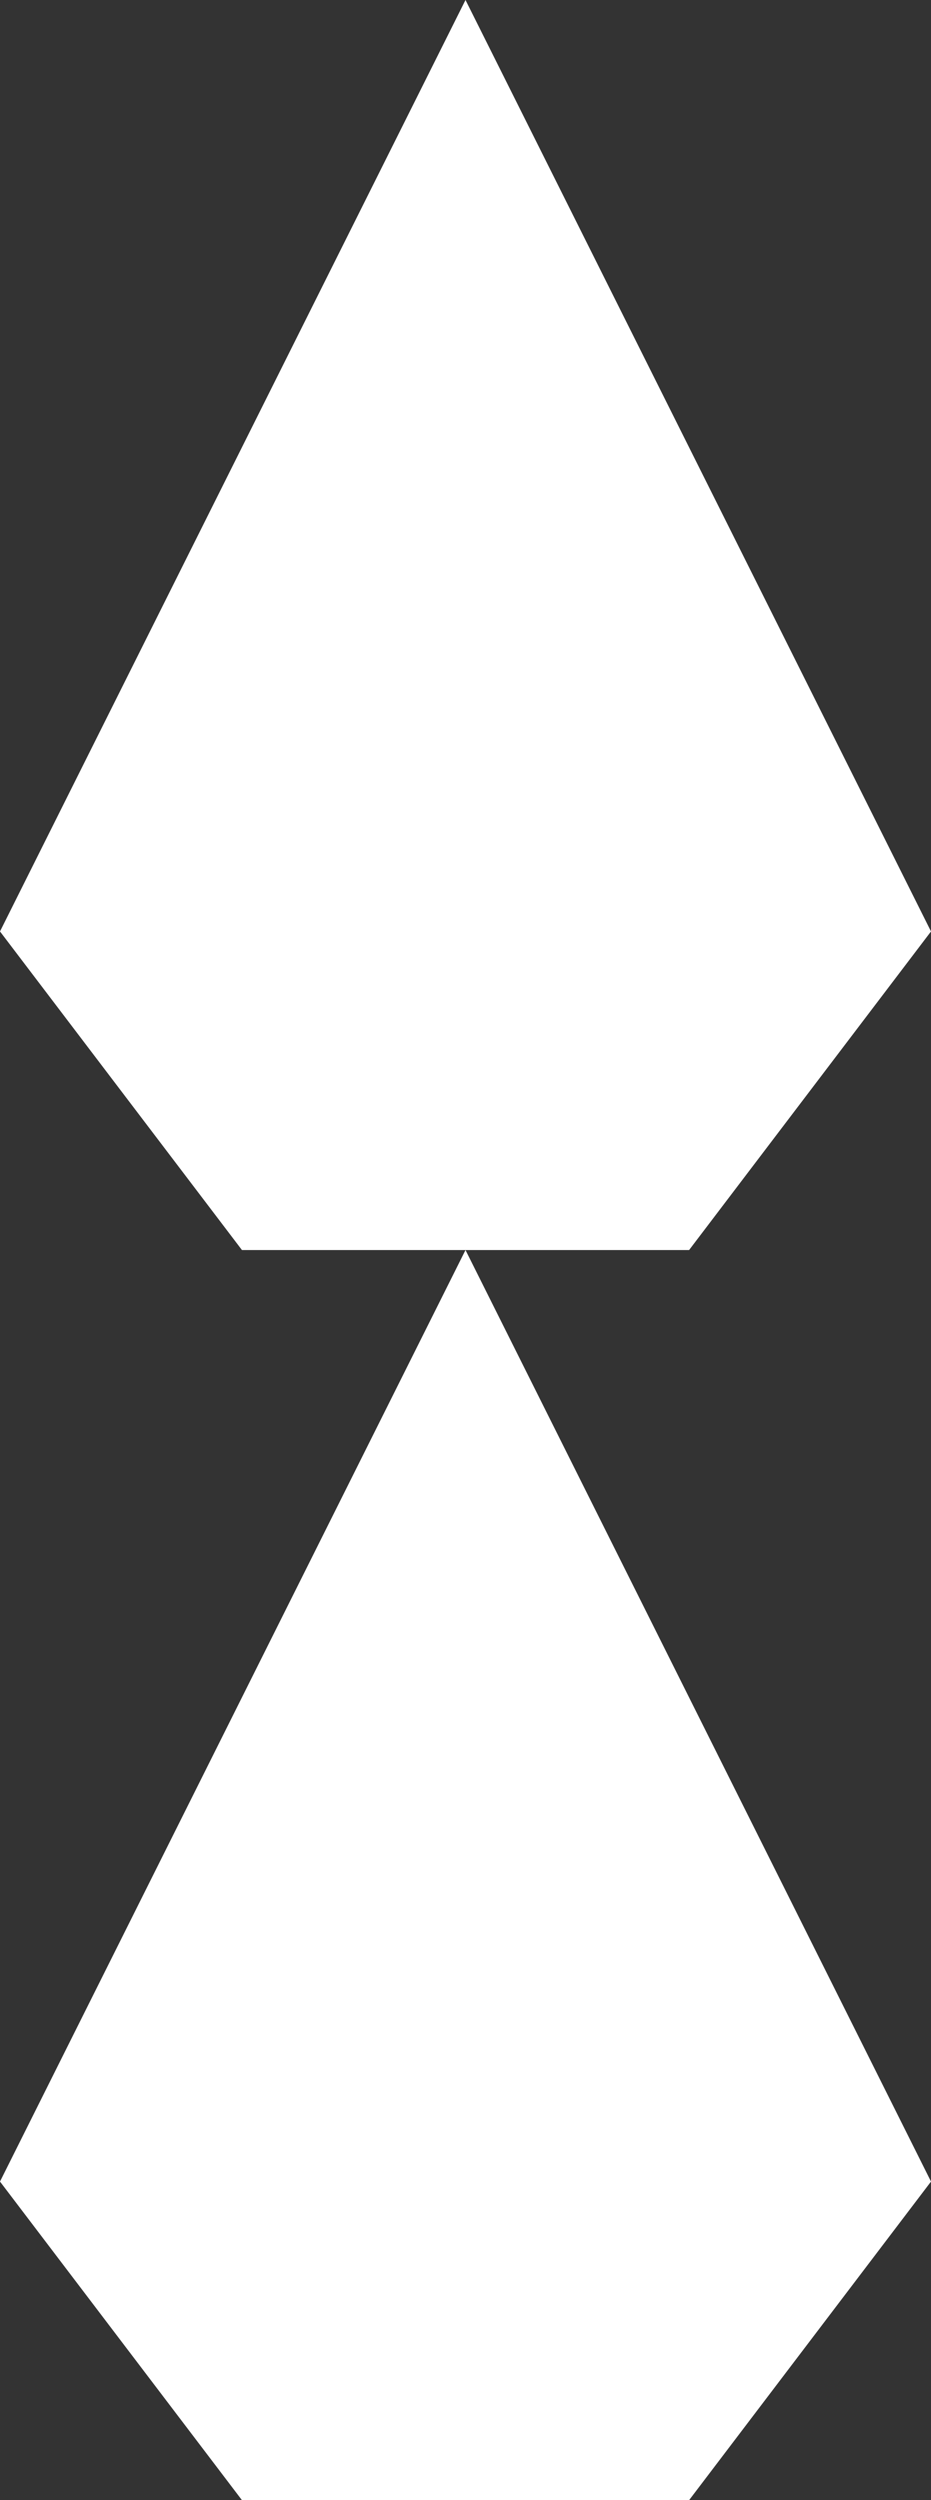 <svg xmlns="http://www.w3.org/2000/svg" viewBox="0 0 17.064 45.803"><rect x="0" y="0" width="17.064" height="45.803" fill="#333333" stroke="none"/><defs><style>.cls-1{fill:#fff;}</style></defs><g id="レイヤー_2" data-name="レイヤー 2"><g id="イメージ"><polygon class="cls-1" points="17.064 17.064 12.63 22.901 4.435 22.901 0 17.064 8.532 0 17.064 17.064"/><polygon class="cls-1" points="17.064 39.966 12.63 45.803 4.435 45.803 0 39.966 8.532 22.901 17.064 39.966"/></g></g></svg>